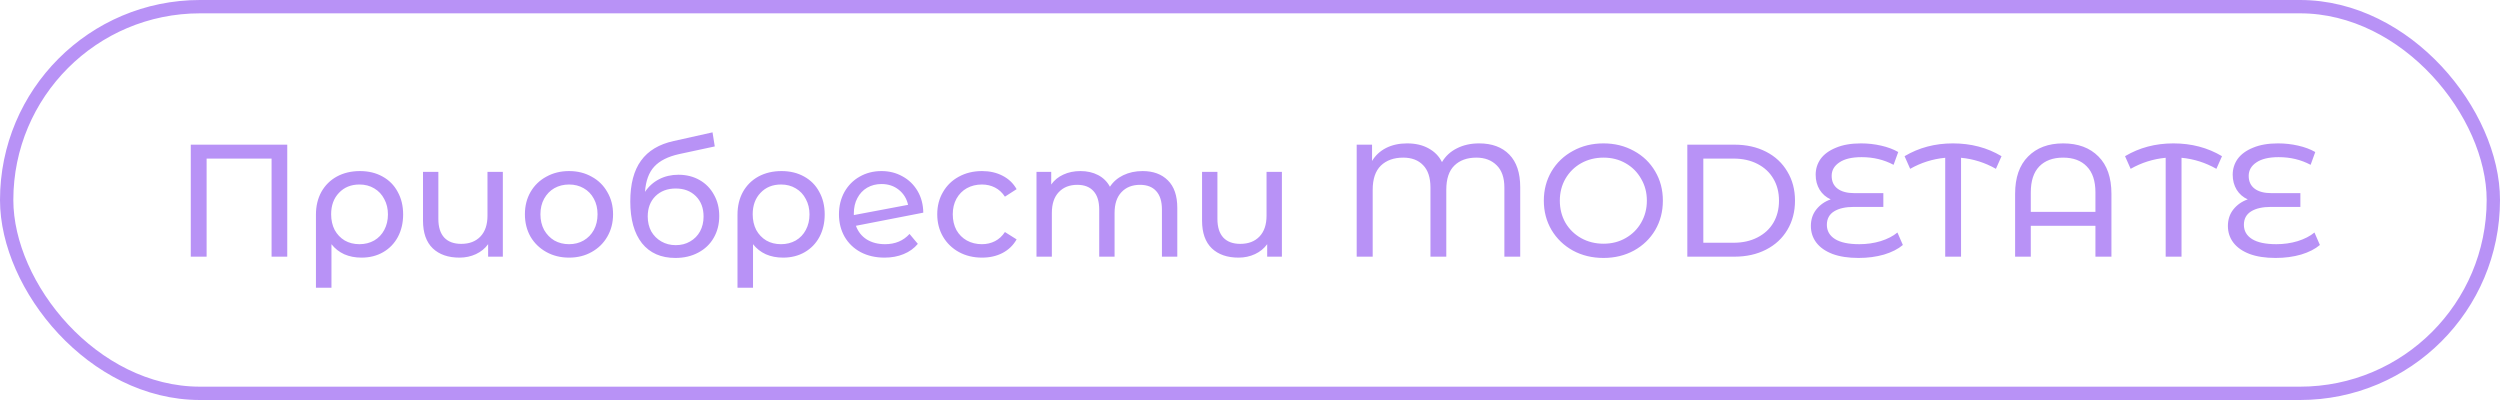 <svg
    width="375"
    height="60"
    viewBox="0 0 375 60"
    fill="none"
    xmlns="http://www.w3.org/2000/svg"
>
    <rect
        x="1"
        y="1"
        width="373"
        height="58"
        rx="29"
        stroke="#B892F6"
        stroke-width="2"
    />
    <path
        d="M43.088 21.7V38.5H40.736V23.788H30.992V38.5H28.616V21.7H43.088ZM53.991 25.66C55.271 25.66 56.399 25.932 57.375 26.476C58.367 27.02 59.127 27.788 59.655 28.78C60.199 29.756 60.471 30.884 60.471 32.164C60.471 33.428 60.207 34.556 59.679 35.548C59.151 36.524 58.415 37.284 57.471 37.828C56.527 38.372 55.447 38.644 54.231 38.644C53.271 38.644 52.407 38.476 51.639 38.14C50.871 37.788 50.231 37.284 49.719 36.628V43.156H47.391V32.188C47.391 30.908 47.663 29.772 48.207 28.78C48.767 27.788 49.543 27.02 50.535 26.476C51.543 25.932 52.695 25.66 53.991 25.66ZM53.919 36.628C54.735 36.628 55.471 36.444 56.127 36.076C56.783 35.692 57.287 35.164 57.639 34.492C58.007 33.804 58.191 33.028 58.191 32.164C58.191 31.3 58.007 30.532 57.639 29.86C57.287 29.172 56.783 28.636 56.127 28.252C55.487 27.868 54.751 27.676 53.919 27.676C52.655 27.676 51.631 28.092 50.847 28.924C50.063 29.74 49.671 30.812 49.671 32.14C49.671 33.02 49.847 33.804 50.199 34.492C50.567 35.164 51.071 35.692 51.711 36.076C52.351 36.444 53.087 36.628 53.919 36.628ZM75.426 25.78V38.5H73.218V36.628C72.754 37.268 72.146 37.764 71.394 38.116C70.642 38.468 69.818 38.644 68.922 38.644C67.226 38.644 65.89 38.18 64.914 37.252C63.938 36.308 63.45 34.924 63.45 33.1V25.78H65.754V32.836C65.754 34.068 66.05 35.004 66.642 35.644C67.234 36.268 68.082 36.58 69.186 36.58C70.402 36.58 71.362 36.212 72.066 35.476C72.77 34.74 73.122 33.7 73.122 32.356V25.78H75.426ZM85.36 38.644C84.096 38.644 82.96 38.364 81.952 37.804C80.944 37.244 80.152 36.476 79.576 35.5C79.016 34.508 78.736 33.388 78.736 32.14C78.736 30.892 79.016 29.78 79.576 28.804C80.152 27.812 80.944 27.044 81.952 26.5C82.96 25.94 84.096 25.66 85.36 25.66C86.624 25.66 87.752 25.94 88.744 26.5C89.752 27.044 90.536 27.812 91.096 28.804C91.672 29.78 91.96 30.892 91.96 32.14C91.96 33.388 91.672 34.508 91.096 35.5C90.536 36.476 89.752 37.244 88.744 37.804C87.752 38.364 86.624 38.644 85.36 38.644ZM85.36 36.628C86.176 36.628 86.904 36.444 87.544 36.076C88.2 35.692 88.712 35.164 89.08 34.492C89.448 33.804 89.632 33.02 89.632 32.14C89.632 31.26 89.448 30.484 89.08 29.812C88.712 29.124 88.2 28.596 87.544 28.228C86.904 27.86 86.176 27.676 85.36 27.676C84.544 27.676 83.808 27.86 83.152 28.228C82.512 28.596 82 29.124 81.616 29.812C81.248 30.484 81.064 31.26 81.064 32.14C81.064 33.02 81.248 33.804 81.616 34.492C82 35.164 82.512 35.692 83.152 36.076C83.808 36.444 84.544 36.628 85.36 36.628ZM101.767 26.212C102.951 26.212 104.007 26.476 104.935 27.004C105.863 27.532 106.583 28.268 107.095 29.212C107.623 30.14 107.887 31.204 107.887 32.404C107.887 33.636 107.607 34.732 107.047 35.692C106.503 36.636 105.727 37.372 104.719 37.9C103.727 38.428 102.591 38.692 101.311 38.692C99.151 38.692 97.479 37.956 96.295 36.484C95.127 34.996 94.543 32.908 94.543 30.22C94.543 27.612 95.079 25.572 96.151 24.1C97.223 22.612 98.863 21.628 101.071 21.148L106.879 19.852L107.215 21.964L101.863 23.116C100.199 23.484 98.959 24.108 98.143 24.988C97.327 25.868 96.863 27.132 96.751 28.78C97.295 27.964 97.999 27.332 98.863 26.884C99.727 26.436 100.695 26.212 101.767 26.212ZM101.359 36.772C102.175 36.772 102.895 36.588 103.519 36.22C104.159 35.852 104.655 35.348 105.007 34.708C105.359 34.052 105.535 33.308 105.535 32.476C105.535 31.212 105.151 30.196 104.383 29.428C103.615 28.66 102.607 28.276 101.359 28.276C100.111 28.276 99.095 28.66 98.311 29.428C97.543 30.196 97.159 31.212 97.159 32.476C97.159 33.308 97.335 34.052 97.687 34.708C98.055 35.348 98.559 35.852 99.199 36.22C99.839 36.588 100.559 36.772 101.359 36.772ZM117.225 25.66C118.505 25.66 119.633 25.932 120.609 26.476C121.601 27.02 122.361 27.788 122.889 28.78C123.433 29.756 123.705 30.884 123.705 32.164C123.705 33.428 123.441 34.556 122.913 35.548C122.385 36.524 121.649 37.284 120.705 37.828C119.761 38.372 118.681 38.644 117.465 38.644C116.505 38.644 115.641 38.476 114.873 38.14C114.105 37.788 113.465 37.284 112.953 36.628V43.156H110.625V32.188C110.625 30.908 110.897 29.772 111.441 28.78C112.001 27.788 112.777 27.02 113.769 26.476C114.777 25.932 115.929 25.66 117.225 25.66ZM117.153 36.628C117.969 36.628 118.705 36.444 119.361 36.076C120.017 35.692 120.521 35.164 120.873 34.492C121.241 33.804 121.425 33.028 121.425 32.164C121.425 31.3 121.241 30.532 120.873 29.86C120.521 29.172 120.017 28.636 119.361 28.252C118.721 27.868 117.985 27.676 117.153 27.676C115.889 27.676 114.865 28.092 114.081 28.924C113.297 29.74 112.905 30.812 112.905 32.14C112.905 33.02 113.081 33.804 113.433 34.492C113.801 35.164 114.305 35.692 114.945 36.076C115.585 36.444 116.321 36.628 117.153 36.628ZM132.756 36.628C134.276 36.628 135.5 36.116 136.428 35.092L137.676 36.58C137.116 37.252 136.404 37.764 135.54 38.116C134.692 38.468 133.74 38.644 132.684 38.644C131.34 38.644 130.148 38.372 129.108 37.828C128.068 37.268 127.26 36.492 126.684 35.5C126.124 34.508 125.844 33.388 125.844 32.14C125.844 30.908 126.116 29.796 126.66 28.804C127.22 27.812 127.98 27.044 128.94 26.5C129.916 25.94 131.012 25.66 132.228 25.66C133.38 25.66 134.428 25.924 135.372 26.452C136.316 26.964 137.068 27.692 137.628 28.636C138.188 29.58 138.476 30.668 138.492 31.9L128.388 33.868C128.708 34.748 129.244 35.428 129.996 35.908C130.764 36.388 131.684 36.628 132.756 36.628ZM132.228 27.604C131.428 27.604 130.708 27.788 130.068 28.156C129.444 28.524 128.956 29.044 128.604 29.716C128.252 30.372 128.076 31.14 128.076 32.02V32.26L136.212 30.724C136.004 29.796 135.54 29.044 134.82 28.468C134.1 27.892 133.236 27.604 132.228 27.604ZM147.307 38.644C146.011 38.644 144.851 38.364 143.827 37.804C142.819 37.244 142.027 36.476 141.451 35.5C140.875 34.508 140.587 33.388 140.587 32.14C140.587 30.892 140.875 29.78 141.451 28.804C142.027 27.812 142.819 27.044 143.827 26.5C144.851 25.94 146.011 25.66 147.307 25.66C148.459 25.66 149.483 25.892 150.379 26.356C151.291 26.82 151.995 27.492 152.491 28.372L150.739 29.5C150.339 28.892 149.843 28.436 149.251 28.132C148.659 27.828 148.003 27.676 147.283 27.676C146.451 27.676 145.699 27.86 145.027 28.228C144.371 28.596 143.851 29.124 143.467 29.812C143.099 30.484 142.915 31.26 142.915 32.14C142.915 33.036 143.099 33.828 143.467 34.516C143.851 35.188 144.371 35.708 145.027 36.076C145.699 36.444 146.451 36.628 147.283 36.628C148.003 36.628 148.659 36.476 149.251 36.172C149.843 35.868 150.339 35.412 150.739 34.804L152.491 35.908C151.995 36.788 151.291 37.468 150.379 37.948C149.483 38.412 148.459 38.644 147.307 38.644ZM171.386 25.66C172.986 25.66 174.25 26.124 175.178 27.052C176.122 27.98 176.594 29.356 176.594 31.18V38.5H174.29V31.444C174.29 30.212 174.002 29.284 173.426 28.66C172.866 28.036 172.058 27.724 171.002 27.724C169.834 27.724 168.906 28.092 168.218 28.828C167.53 29.548 167.186 30.588 167.186 31.948V38.5H164.882V31.444C164.882 30.212 164.594 29.284 164.018 28.66C163.458 28.036 162.65 27.724 161.594 27.724C160.426 27.724 159.498 28.092 158.81 28.828C158.122 29.548 157.778 30.588 157.778 31.948V38.5H155.474V25.78H157.682V27.676C158.146 27.02 158.754 26.524 159.506 26.188C160.258 25.836 161.114 25.66 162.074 25.66C163.066 25.66 163.946 25.86 164.714 26.26C165.482 26.66 166.074 27.244 166.49 28.012C166.97 27.276 167.634 26.7 168.482 26.284C169.346 25.868 170.314 25.66 171.386 25.66ZM192.285 25.78V38.5H190.077V36.628C189.613 37.268 189.005 37.764 188.253 38.116C187.501 38.468 186.677 38.644 185.781 38.644C184.085 38.644 182.749 38.18 181.773 37.252C180.797 36.308 180.309 34.924 180.309 33.1V25.78H182.613V32.836C182.613 34.068 182.909 35.004 183.501 35.644C184.093 36.268 184.941 36.58 186.045 36.58C187.261 36.58 188.221 36.212 188.925 35.476C189.629 34.74 189.981 33.7 189.981 32.356V25.78H192.285ZM221.864 21.508C223.8 21.508 225.312 22.068 226.4 23.188C227.488 24.308 228.032 25.932 228.032 28.06V38.5H225.656V28.132C225.656 26.66 225.272 25.548 224.504 24.796C223.736 24.028 222.72 23.644 221.456 23.644C220.064 23.644 218.96 24.044 218.144 24.844C217.344 25.628 216.944 26.836 216.944 28.468V38.5H214.568V28.132C214.568 26.644 214.2 25.524 213.464 24.772C212.744 24.02 211.752 23.644 210.488 23.644C209.08 23.644 207.96 24.044 207.128 24.844C206.312 25.644 205.904 26.852 205.904 28.468V38.5H203.504V21.7H205.808V24.148C206.304 23.316 207 22.668 207.896 22.204C208.808 21.74 209.864 21.508 211.064 21.508C212.312 21.508 213.384 21.756 214.28 22.252C215.192 22.748 215.864 23.436 216.296 24.316C216.824 23.42 217.568 22.732 218.528 22.252C219.504 21.756 220.616 21.508 221.864 21.508ZM240.526 38.692C238.83 38.692 237.302 38.324 235.942 37.588C234.582 36.836 233.51 35.804 232.726 34.492C231.958 33.18 231.574 31.716 231.574 30.1C231.574 28.484 231.958 27.02 232.726 25.708C233.51 24.396 234.582 23.372 235.942 22.636C237.302 21.884 238.83 21.508 240.526 21.508C242.206 21.508 243.726 21.884 245.086 22.636C246.446 23.372 247.51 24.396 248.278 25.708C249.046 27.004 249.43 28.468 249.43 30.1C249.43 31.732 249.046 33.204 248.278 34.516C247.51 35.812 246.446 36.836 245.086 37.588C243.726 38.324 242.206 38.692 240.526 38.692ZM240.526 36.556C241.758 36.556 242.862 36.276 243.838 35.716C244.83 35.156 245.606 34.388 246.166 33.412C246.742 32.42 247.03 31.316 247.03 30.1C247.03 28.884 246.742 27.788 246.166 26.812C245.606 25.82 244.83 25.044 243.838 24.484C242.862 23.924 241.758 23.644 240.526 23.644C239.294 23.644 238.174 23.924 237.166 24.484C236.174 25.044 235.39 25.82 234.814 26.812C234.254 27.788 233.974 28.884 233.974 30.1C233.974 31.316 234.254 32.42 234.814 33.412C235.39 34.388 236.174 35.156 237.166 35.716C238.174 36.276 239.294 36.556 240.526 36.556ZM253.098 21.7H260.178C261.954 21.7 263.53 22.052 264.906 22.756C266.282 23.46 267.346 24.452 268.098 25.732C268.866 26.996 269.25 28.452 269.25 30.1C269.25 31.748 268.866 33.212 268.098 34.492C267.346 35.756 266.282 36.74 264.906 37.444C263.53 38.148 261.954 38.5 260.178 38.5H253.098V21.7ZM260.034 36.412C261.394 36.412 262.586 36.148 263.61 35.62C264.65 35.092 265.45 34.356 266.01 33.412C266.57 32.452 266.85 31.348 266.85 30.1C266.85 28.852 266.57 27.756 266.01 26.812C265.45 25.852 264.65 25.108 263.61 24.58C262.586 24.052 261.394 23.788 260.034 23.788H255.498V36.412H260.034ZM285.43 36.748C284.71 37.356 283.766 37.836 282.598 38.188C281.43 38.524 280.158 38.692 278.782 38.692C277.246 38.692 275.942 38.492 274.87 38.092C273.798 37.676 272.99 37.108 272.446 36.388C271.902 35.668 271.63 34.836 271.63 33.892C271.63 32.932 271.902 32.108 272.446 31.42C273.006 30.716 273.726 30.212 274.606 29.908C273.902 29.588 273.35 29.108 272.95 28.468C272.55 27.812 272.35 27.06 272.35 26.212C272.35 25.332 272.598 24.54 273.094 23.836C273.606 23.132 274.374 22.572 275.398 22.156C276.422 21.724 277.67 21.508 279.142 21.508C280.182 21.508 281.19 21.62 282.166 21.844C283.158 22.068 284.014 22.388 284.734 22.804L284.038 24.724C282.598 23.956 280.998 23.572 279.238 23.572C277.782 23.572 276.67 23.836 275.902 24.364C275.134 24.876 274.75 25.548 274.75 26.38C274.75 27.212 275.046 27.852 275.638 28.3C276.23 28.748 277.078 28.972 278.182 28.972H282.502V31.036H278.086C276.822 31.036 275.83 31.26 275.11 31.708C274.39 32.156 274.03 32.828 274.03 33.724C274.03 34.636 274.438 35.348 275.254 35.86C276.07 36.372 277.286 36.628 278.902 36.628C280.022 36.628 281.086 36.476 282.094 36.172C283.118 35.852 283.958 35.42 284.614 34.876L285.43 36.748ZM299.389 25.324C297.757 24.396 296.013 23.844 294.157 23.668V38.5H291.781V23.668C289.909 23.844 288.157 24.396 286.525 25.324L285.685 23.428C287.829 22.148 290.245 21.508 292.933 21.508C295.653 21.508 298.085 22.148 300.229 23.428L299.389 25.324ZM309.467 21.508C311.707 21.508 313.475 22.164 314.771 23.476C316.067 24.772 316.715 26.636 316.715 29.068V38.5H314.315V33.868H304.619V38.5H302.267V29.068C302.267 26.636 302.915 24.772 304.211 23.476C305.507 22.164 307.259 21.508 309.467 21.508ZM314.315 31.78V28.852C314.315 27.14 313.883 25.844 313.019 24.964C312.171 24.084 310.987 23.644 309.467 23.644C307.947 23.644 306.755 24.084 305.891 24.964C305.043 25.844 304.619 27.14 304.619 28.852V31.78H314.315ZM332.46 25.324C330.828 24.396 329.084 23.844 327.228 23.668V38.5H324.852V23.668C322.98 23.844 321.228 24.396 319.596 25.324L318.756 23.428C320.9 22.148 323.316 21.508 326.004 21.508C328.724 21.508 331.156 22.148 333.3 23.428L332.46 25.324ZM347.985 36.748C347.265 37.356 346.321 37.836 345.153 38.188C343.985 38.524 342.713 38.692 341.337 38.692C339.801 38.692 338.497 38.492 337.425 38.092C336.353 37.676 335.545 37.108 335.001 36.388C334.457 35.668 334.185 34.836 334.185 33.892C334.185 32.932 334.457 32.108 335.001 31.42C335.561 30.716 336.281 30.212 337.161 29.908C336.457 29.588 335.905 29.108 335.505 28.468C335.105 27.812 334.905 27.06 334.905 26.212C334.905 25.332 335.153 24.54 335.649 23.836C336.161 23.132 336.929 22.572 337.953 22.156C338.977 21.724 340.225 21.508 341.697 21.508C342.737 21.508 343.745 21.62 344.721 21.844C345.713 22.068 346.569 22.388 347.289 22.804L346.593 24.724C345.153 23.956 343.553 23.572 341.793 23.572C340.337 23.572 339.225 23.836 338.457 24.364C337.689 24.876 337.305 25.548 337.305 26.38C337.305 27.212 337.601 27.852 338.193 28.3C338.785 28.748 339.633 28.972 340.737 28.972H345.057V31.036H340.641C339.377 31.036 338.385 31.26 337.665 31.708C336.945 32.156 336.585 32.828 336.585 33.724C336.585 34.636 336.993 35.348 337.809 35.86C338.625 36.372 339.841 36.628 341.457 36.628C342.577 36.628 343.641 36.476 344.649 36.172C345.673 35.852 346.513 35.42 347.169 34.876L347.985 36.748Z"
        fill="#B892F6"
    />
</svg>
